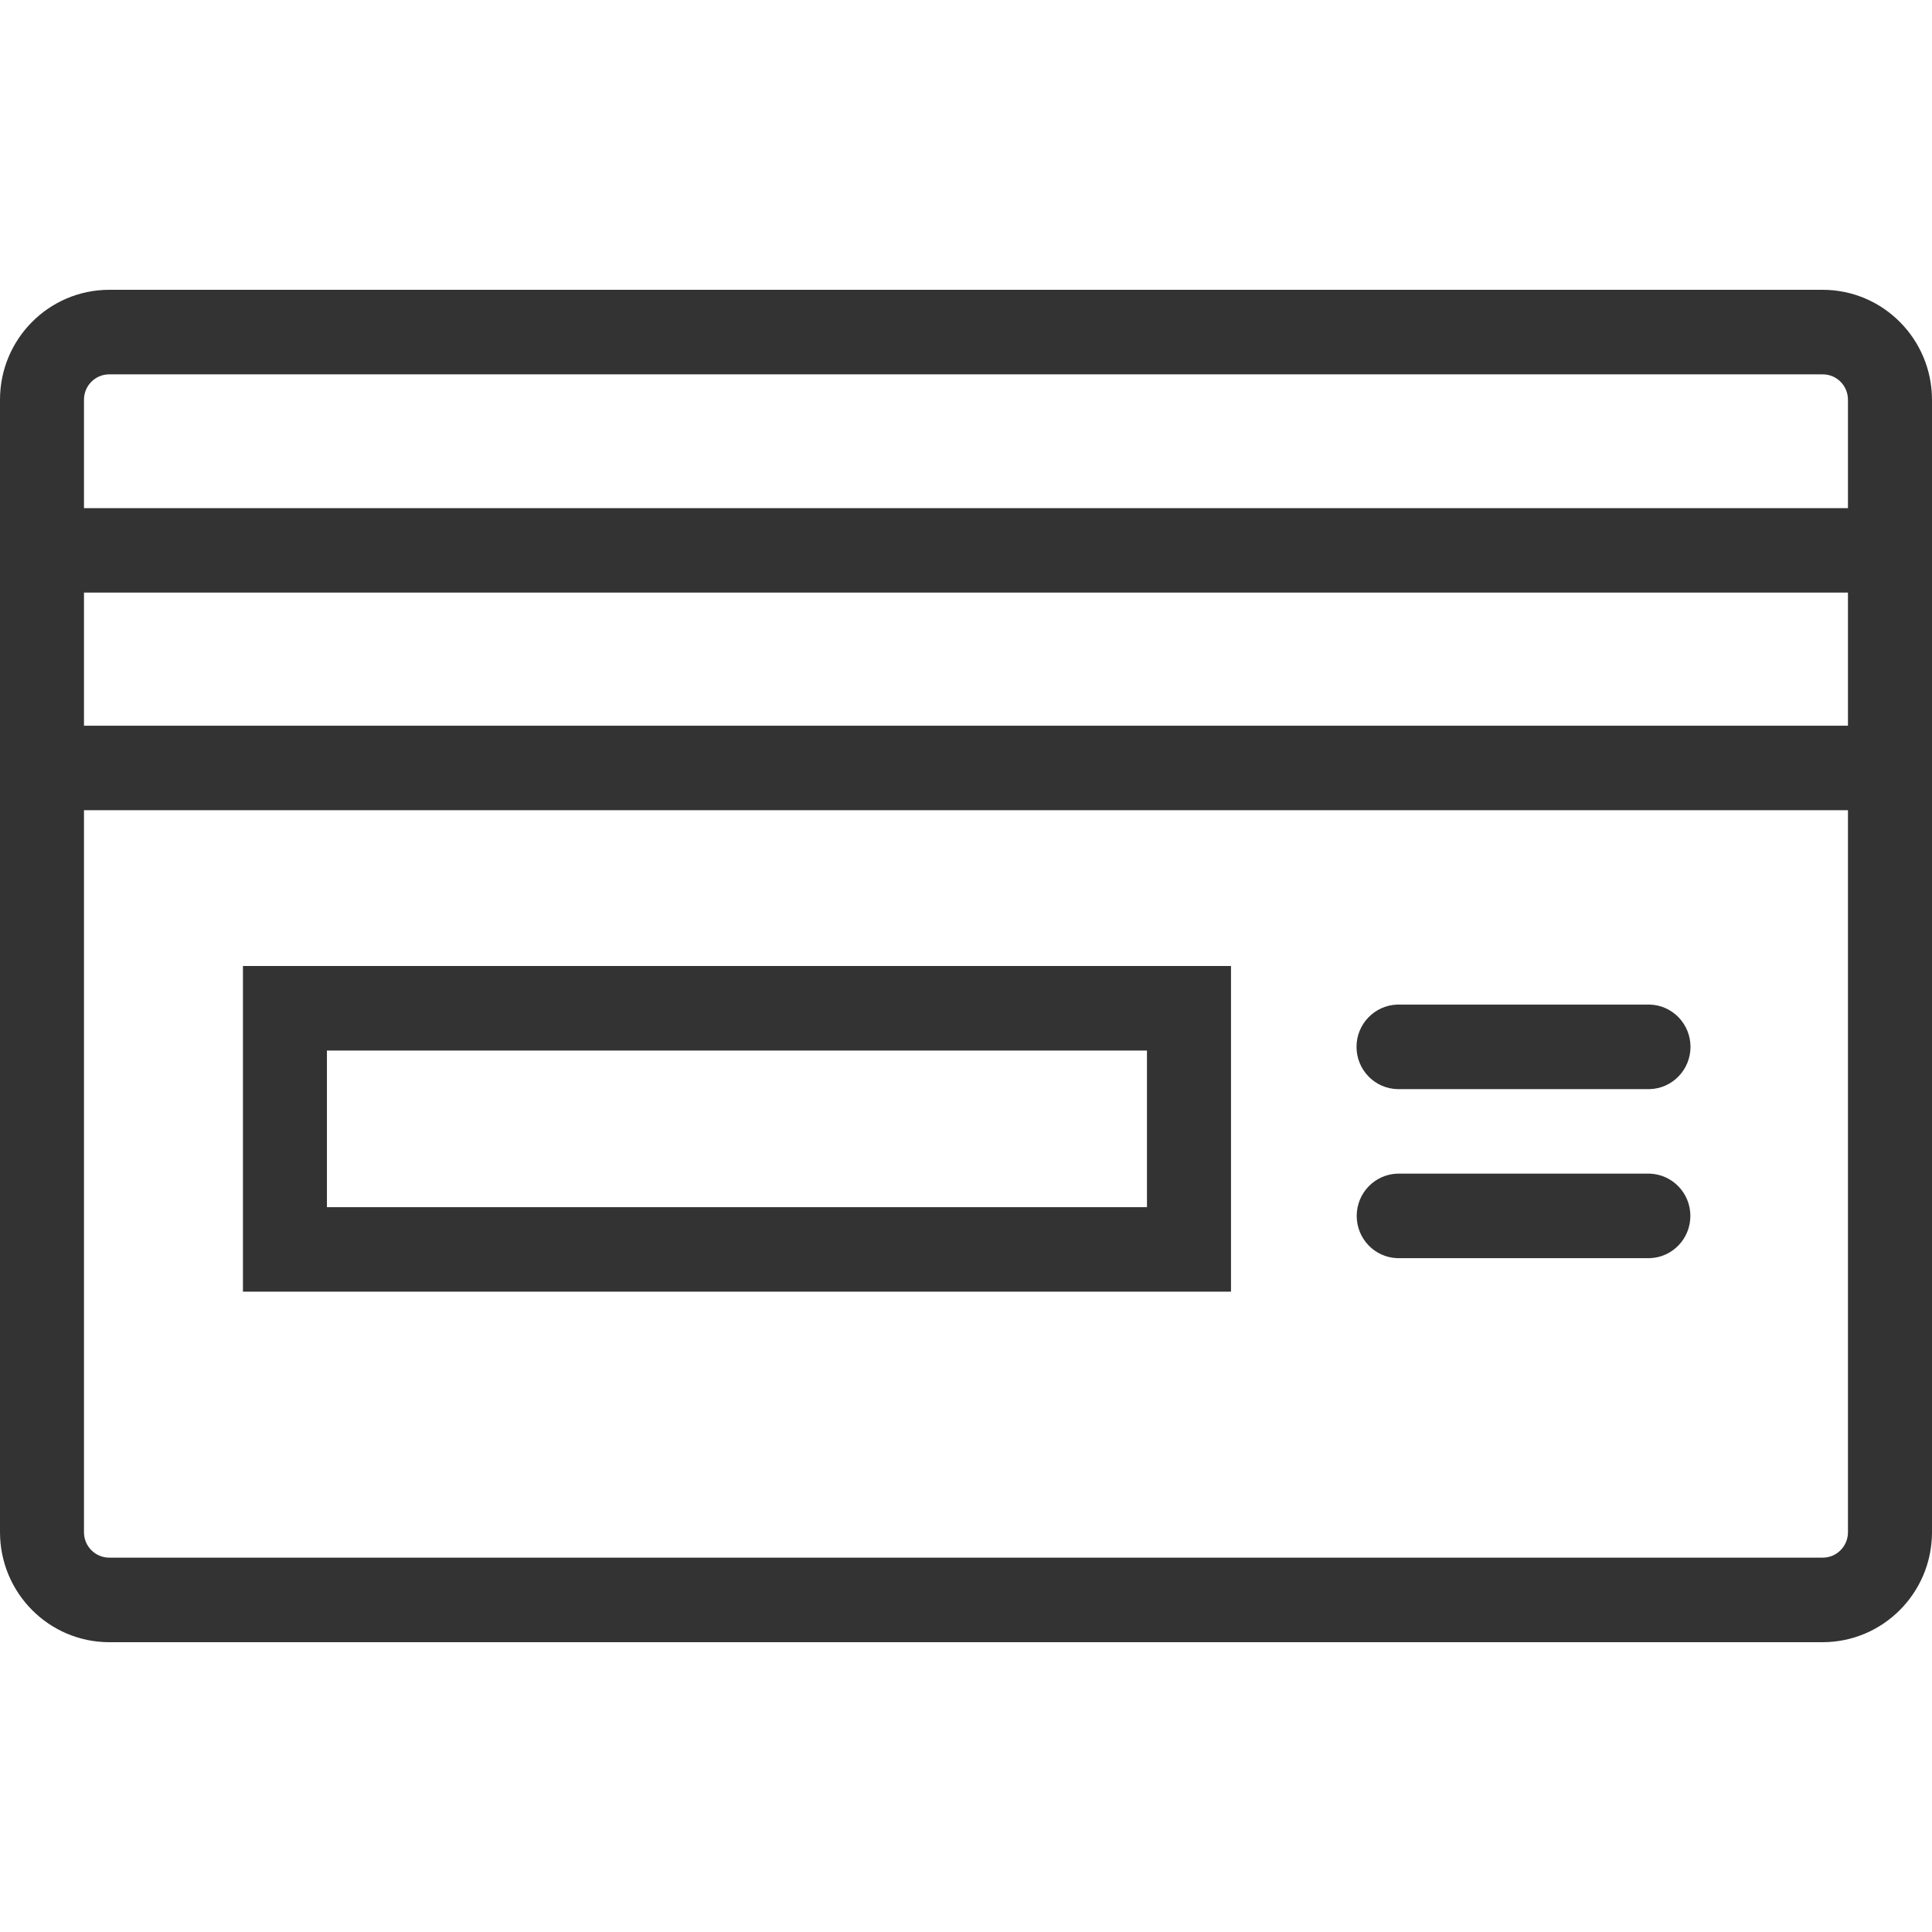 <svg width="60" height="60" viewBox="0 0 60 60" fill="none" xmlns="http://www.w3.org/2000/svg">
<path d="M3.391 51C1.518 50.998 0.002 49.47 0 47.586V12.412C0 10.53 1.518 9.002 3.391 9H56.607C58.48 9.002 59.996 10.53 60 12.412V47.586C59.998 49.47 58.48 50.996 56.607 51H3.391ZM2.608 47.586C2.608 48.02 2.958 48.374 3.391 48.374H56.607C57.04 48.374 57.39 48.02 57.39 47.586V25.161H2.608V47.586ZM57.39 22.537V18.404H2.608V22.537H57.388H57.39ZM57.39 15.78V12.414C57.39 11.978 57.04 11.626 56.607 11.626H3.391C2.958 11.626 2.608 11.978 2.608 12.414V15.78H57.388H57.39ZM7.545 40.114V30H38.23V40.114H7.545ZM10.153 37.49H35.62V32.626H10.153V37.49ZM43.402 39.074C42.695 39.054 42.134 38.472 42.134 37.761C42.134 37.051 42.695 36.469 43.402 36.448H51.228C51.935 36.469 52.496 37.051 52.496 37.761C52.496 38.472 51.935 39.054 51.228 39.074H43.402ZM43.402 33.824C42.693 33.808 42.128 33.224 42.128 32.511C42.128 31.799 42.693 31.217 43.402 31.198H51.228C51.937 31.215 52.5 31.799 52.5 32.511C52.5 33.224 51.935 33.806 51.228 33.824H43.402Z" fill="#333333"/>
</svg>
